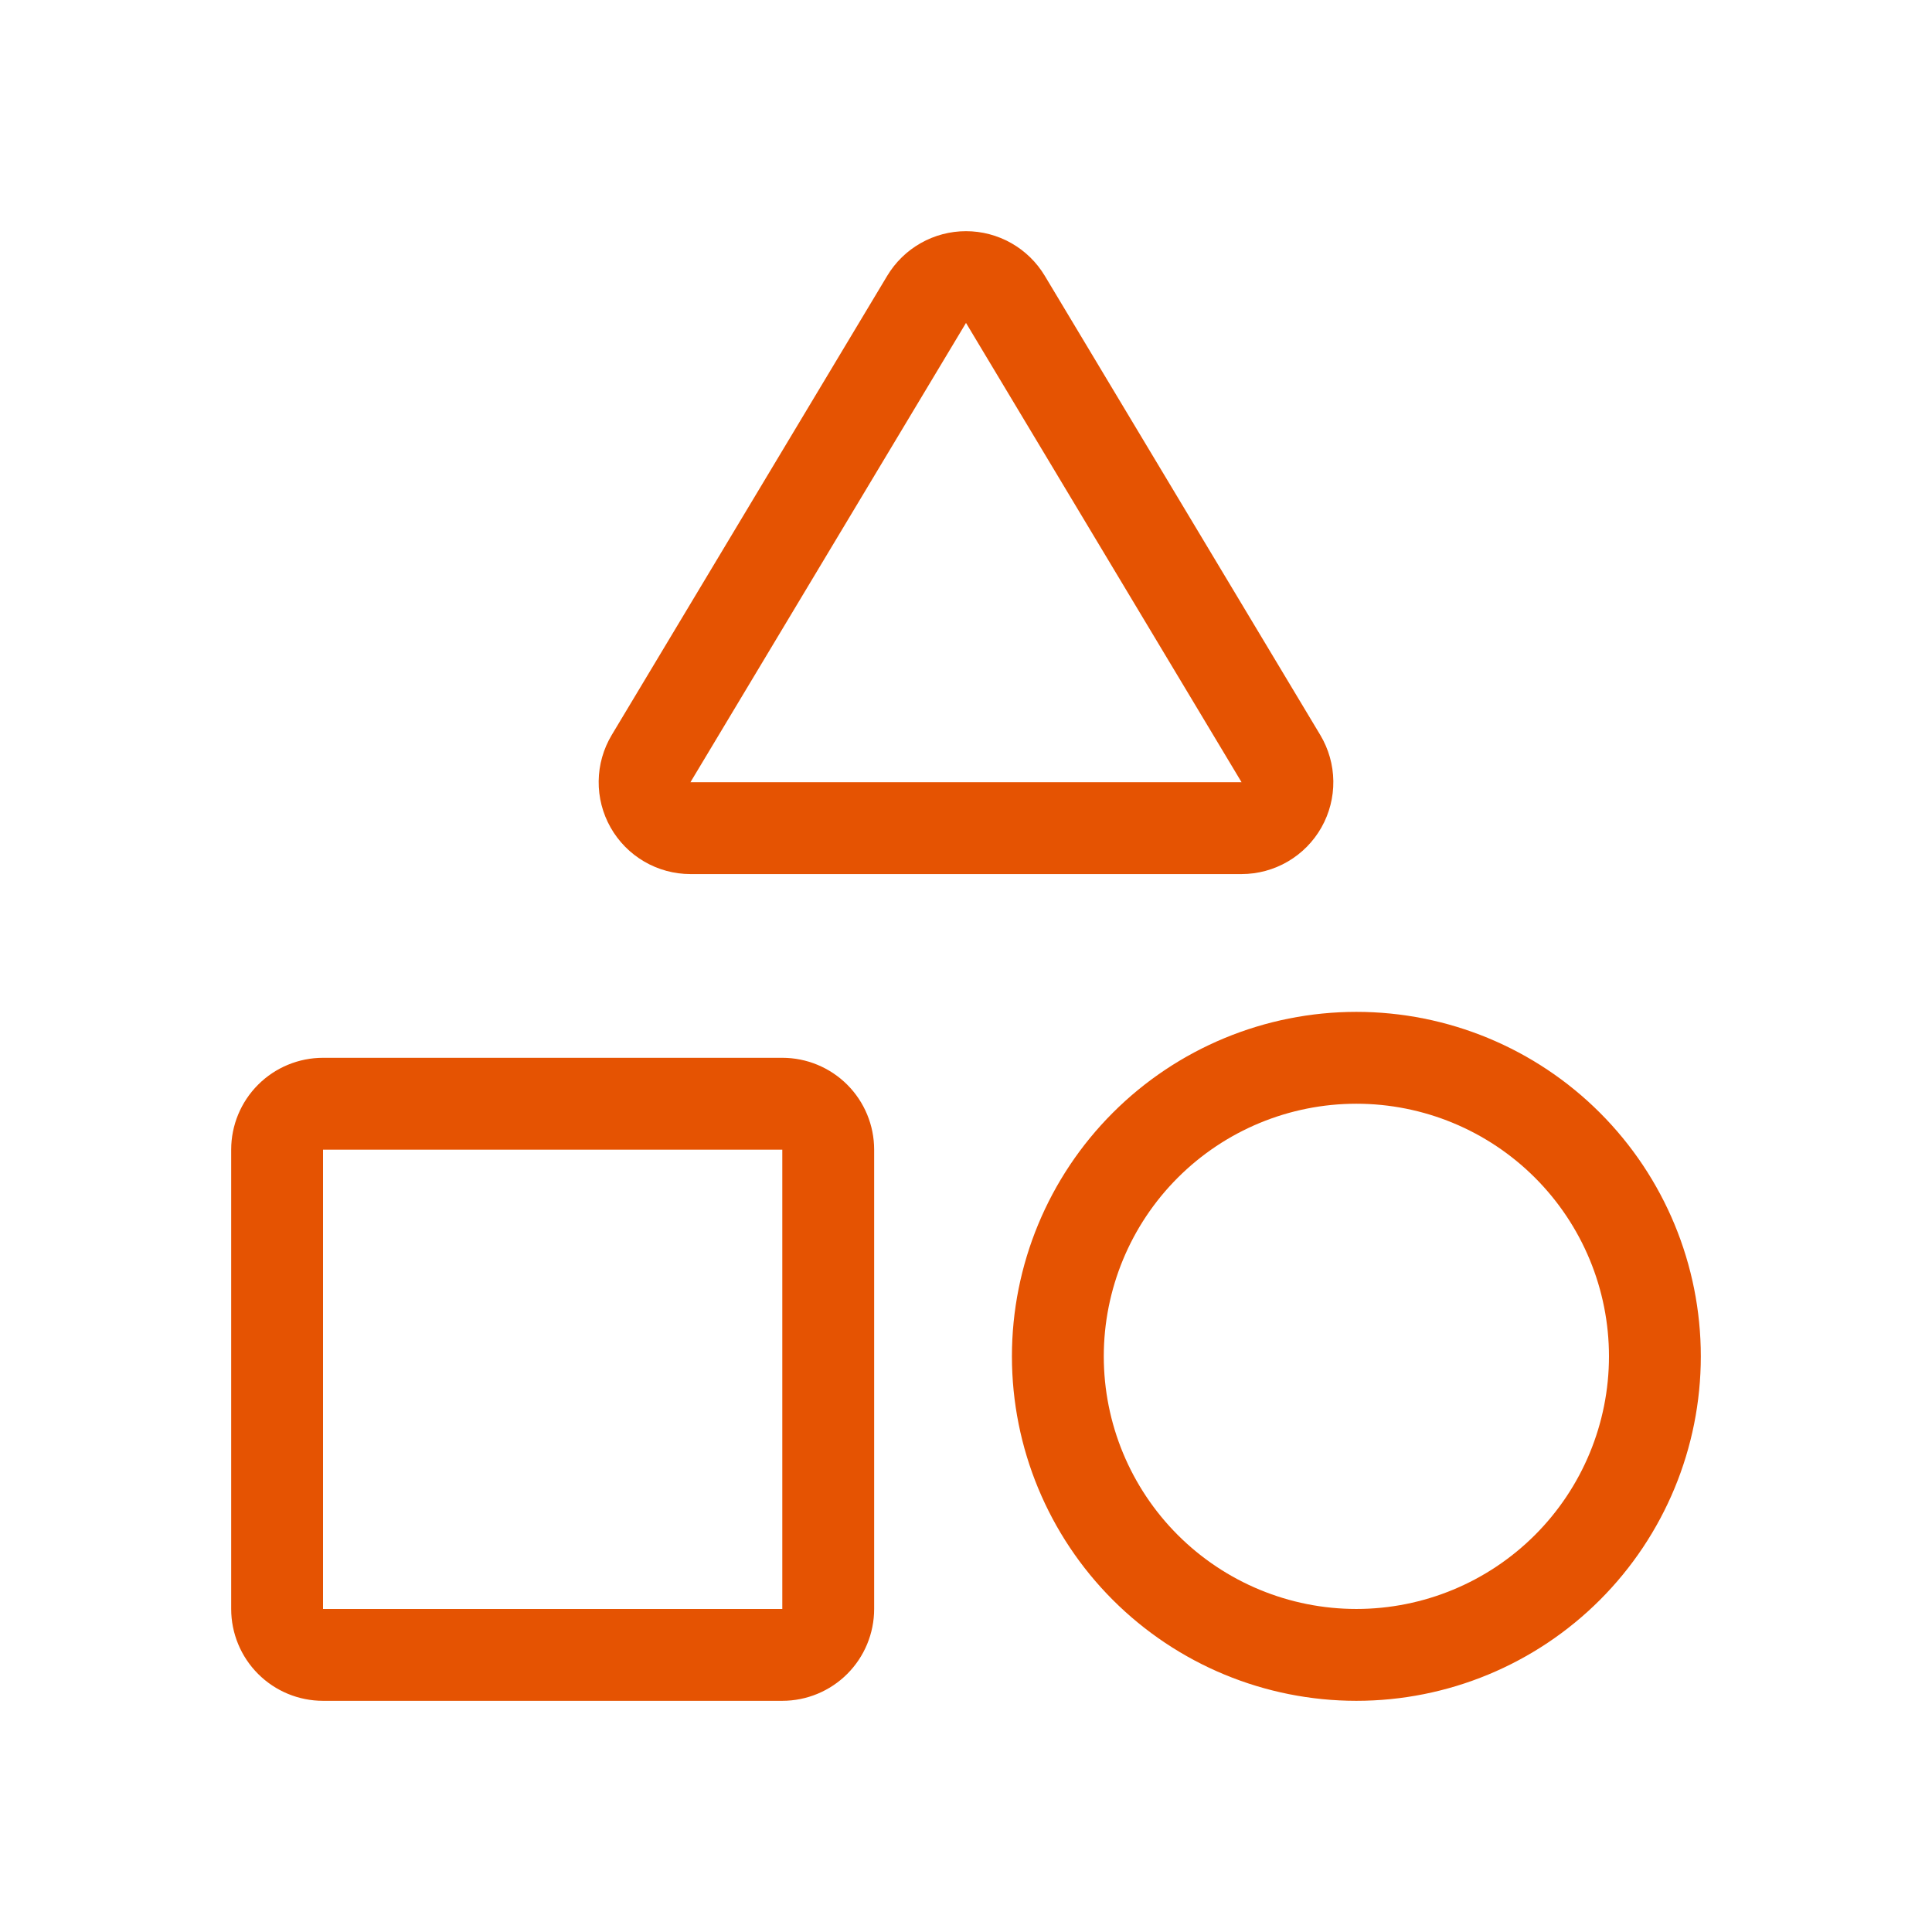 <svg width="200" height="200" viewBox="0 0 200 200" fill="none" xmlns="http://www.w3.org/2000/svg">
<path d="M80.983 109.503C83.505 109.503 85.923 110.505 87.707 112.288C89.49 114.072 90.492 116.49 90.492 119.012V166.559C90.492 169.081 89.49 171.5 87.707 173.283C85.923 175.067 83.505 176.068 80.983 176.068H33.44C30.918 176.068 28.5 175.067 26.717 173.283C24.933 171.5 23.932 169.081 23.932 166.559V119.012C23.932 116.49 24.933 114.072 26.717 112.288C28.5 110.505 30.918 109.503 33.44 109.503H80.983ZM140.411 104.748C149.868 104.748 158.938 108.505 165.625 115.193C172.312 121.881 176.068 130.951 176.068 140.408C176.068 149.866 172.312 158.936 165.625 165.624C158.938 172.311 149.868 176.068 140.411 176.068C130.955 176.068 121.885 172.311 115.198 165.624C108.511 158.936 104.754 149.866 104.754 140.408C104.754 130.951 108.511 121.881 115.198 115.193C121.885 108.505 130.955 104.748 140.411 104.748ZM80.983 119.012H33.44V166.559H80.983V119.012ZM140.411 114.258C133.476 114.258 126.825 117.013 121.922 121.917C117.018 126.821 114.263 133.473 114.263 140.408C114.263 147.344 117.018 153.996 121.922 158.9C126.825 163.804 133.476 166.559 140.411 166.559C147.346 166.559 153.997 163.804 158.901 158.9C163.805 153.996 166.56 147.344 166.56 140.408C166.56 133.473 163.805 126.821 158.901 121.917C153.997 117.013 147.346 114.258 140.411 114.258ZM108.149 28.541L136.674 76.087C137.539 77.53 138.005 79.176 138.026 80.857C138.047 82.539 137.621 84.196 136.793 85.659C135.965 87.123 134.763 88.341 133.311 89.188C131.858 90.036 130.207 90.483 128.526 90.484H71.474C69.793 90.483 68.142 90.036 66.689 89.188C65.237 88.341 64.035 87.123 63.207 85.659C62.379 84.196 61.953 82.539 61.974 80.857C61.995 79.176 62.461 77.53 63.326 76.087L91.851 28.541C92.697 27.135 93.891 25.971 95.319 25.164C96.747 24.356 98.36 23.932 100 23.932C101.64 23.932 103.253 24.356 104.681 25.164C106.109 25.971 107.303 27.135 108.149 28.541ZM100 33.428L71.474 80.975H128.526L100 33.428Z" fill="#E55302"/>
</svg>
